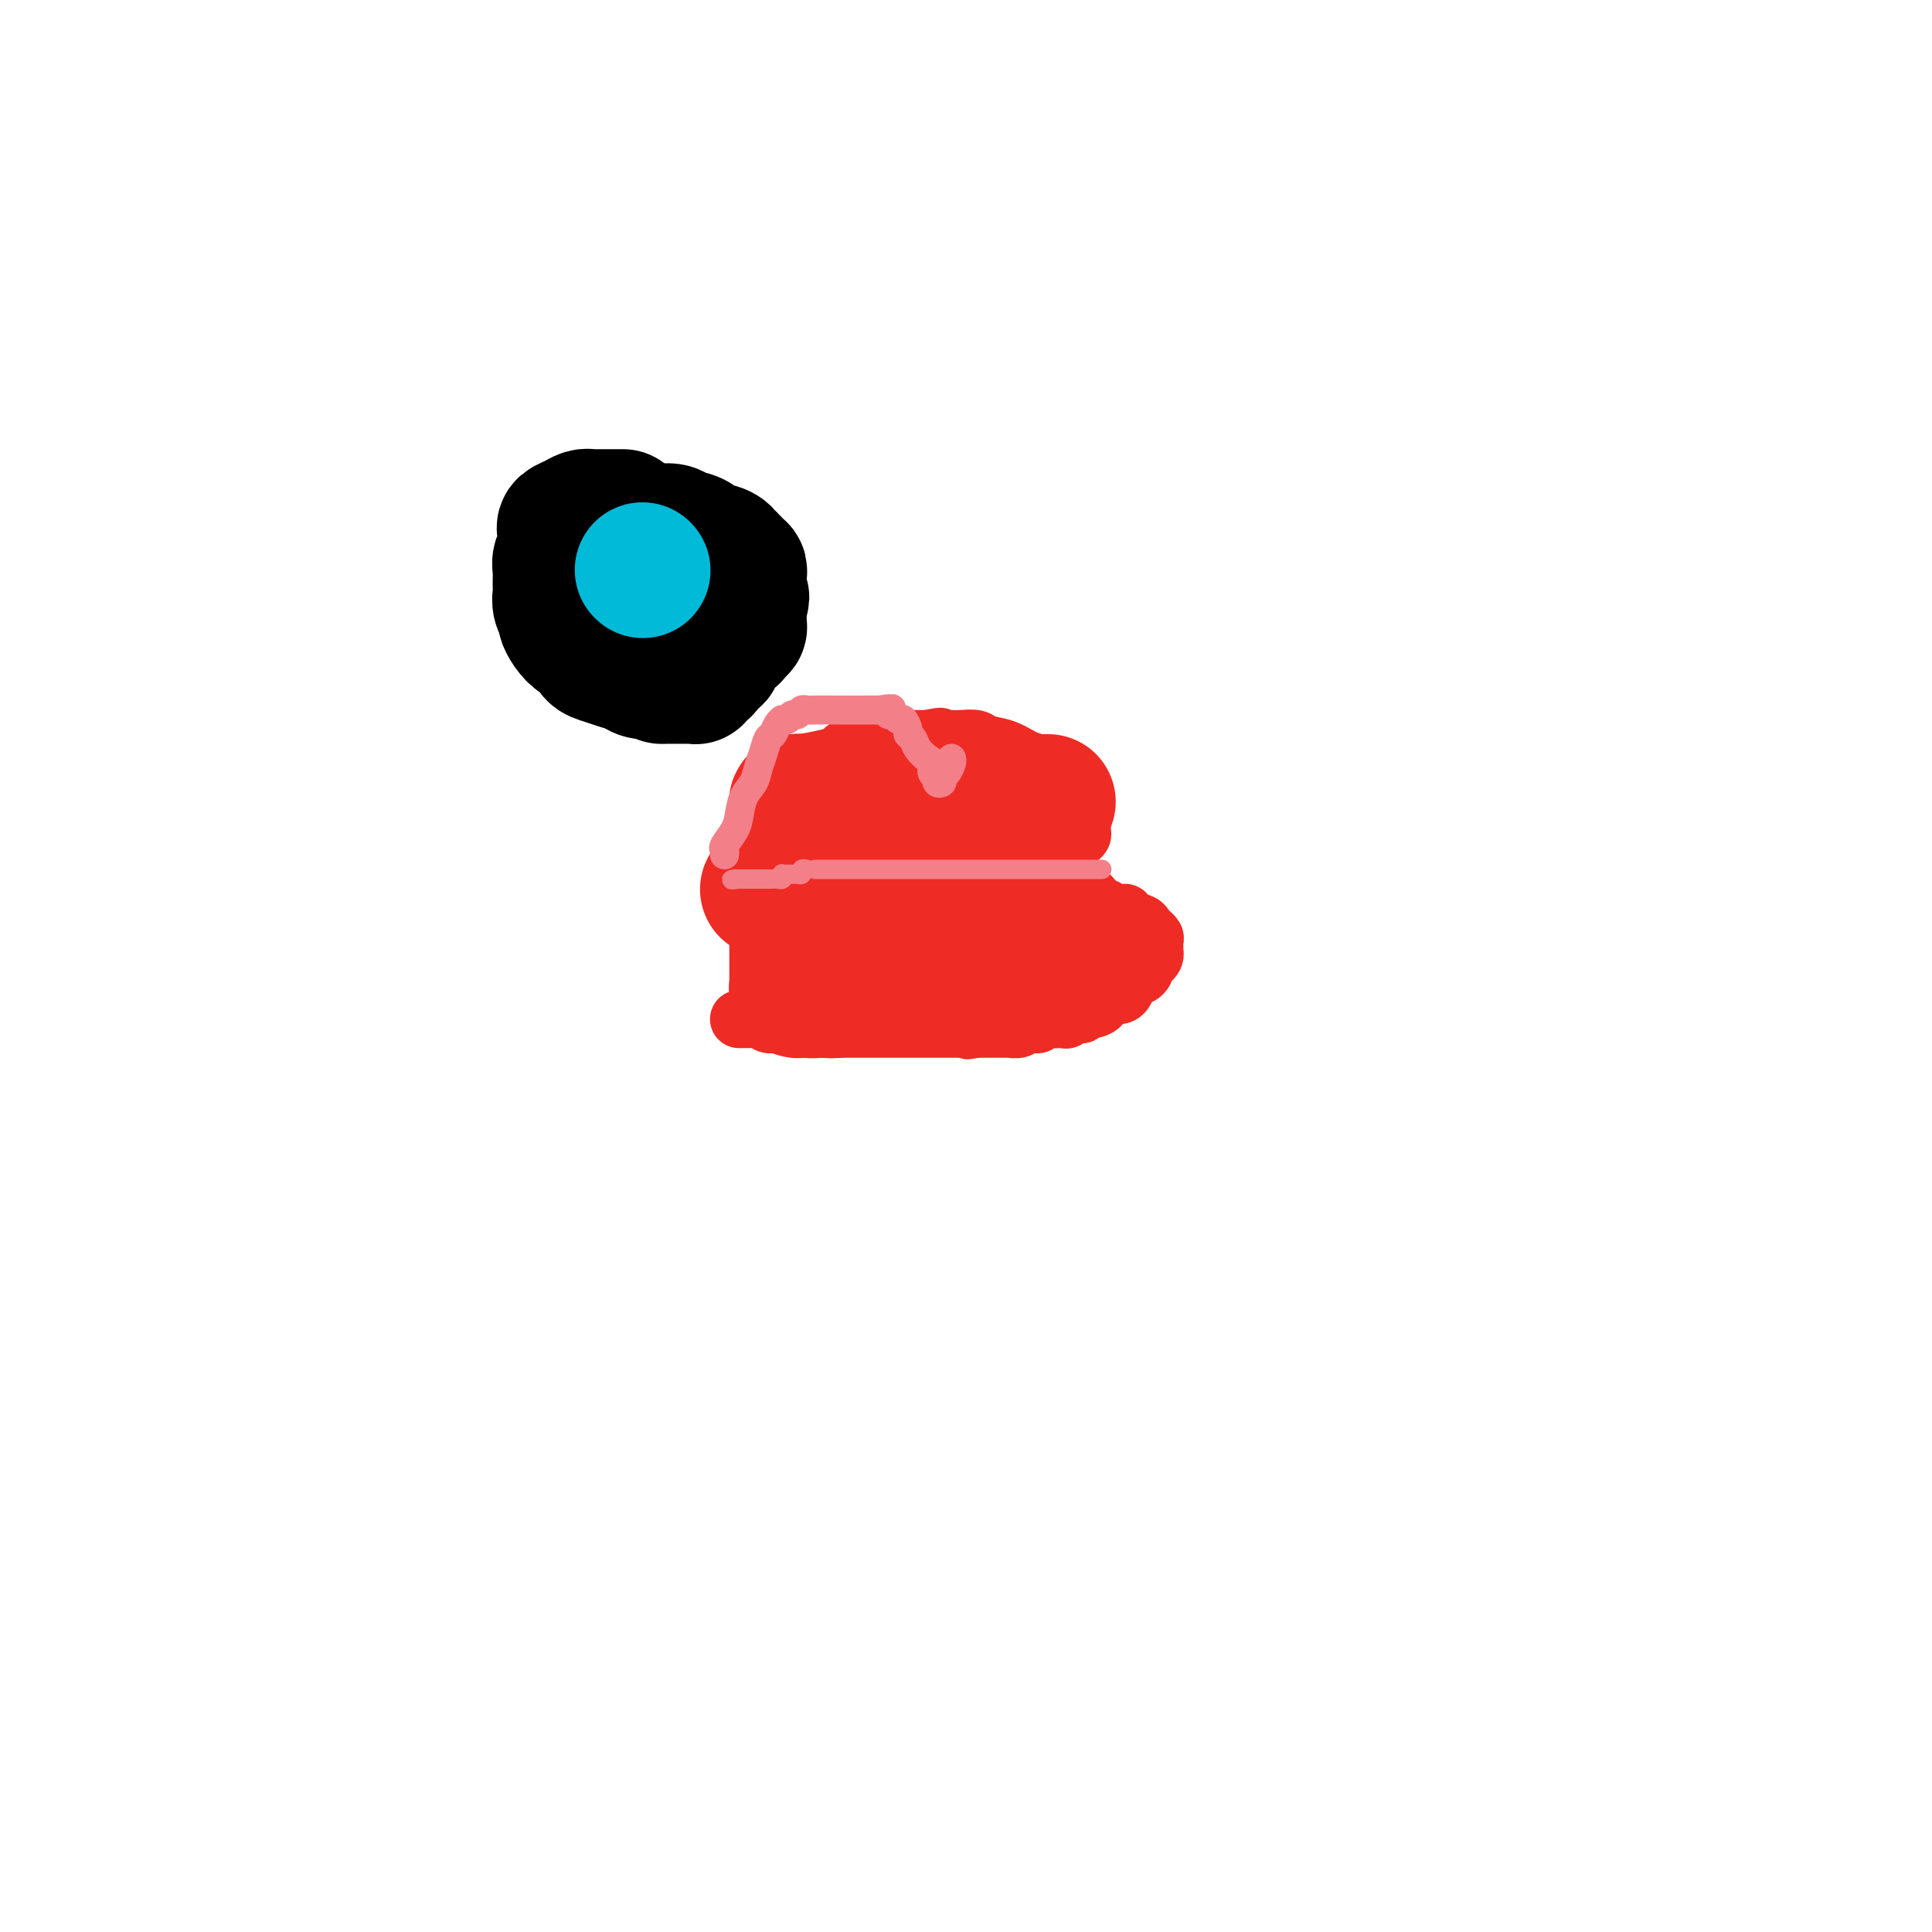 <svg viewBox='0 0 400 400' version='1.1' xmlns='http://www.w3.org/2000/svg' xmlns:xlink='http://www.w3.org/1999/xlink'><g fill='none' stroke='#EE2B24' stroke-width='12' stroke-linecap='round' stroke-linejoin='round'><path d='M162,159c-0.091,-0.422 -0.183,-0.844 0,-1c0.183,-0.156 0.639,-0.045 1,0c0.361,0.045 0.625,0.023 1,0c0.375,-0.023 0.859,-0.048 1,0c0.141,0.048 -0.062,0.170 1,0c1.062,-0.170 3.387,-0.633 5,-1c1.613,-0.367 2.513,-0.638 3,-1c0.487,-0.362 0.560,-0.814 1,-1c0.440,-0.186 1.245,-0.106 2,0c0.755,0.106 1.459,0.239 2,0c0.541,-0.239 0.920,-0.849 1,-1c0.080,-0.151 -0.137,0.156 0,0c0.137,-0.156 0.628,-0.774 1,-1c0.372,-0.226 0.625,-0.061 1,0c0.375,0.061 0.873,0.016 1,0c0.127,-0.016 -0.118,-0.004 0,0c0.118,0.004 0.599,0.001 1,0c0.401,-0.001 0.723,-0.000 1,0c0.277,0.000 0.508,0.000 1,0c0.492,-0.000 1.245,-0.000 2,0c0.755,0.000 1.511,0.000 2,0c0.489,-0.000 0.711,-0.000 1,0c0.289,0.000 0.644,0.000 1,0'/><path d='M192,153c4.773,-0.928 1.706,-0.250 1,0c-0.706,0.250 0.950,0.070 2,0c1.050,-0.070 1.494,-0.031 2,0c0.506,0.031 1.073,0.054 2,0c0.927,-0.054 2.215,-0.183 3,0c0.785,0.183 1.067,0.679 2,1c0.933,0.321 2.517,0.467 4,1c1.483,0.533 2.866,1.452 4,2c1.134,0.548 2.020,0.725 3,1c0.980,0.275 2.055,0.649 3,1c0.945,0.351 1.760,0.681 2,1c0.240,0.319 -0.094,0.629 0,1c0.094,0.371 0.618,0.805 1,1c0.382,0.195 0.624,0.151 1,0c0.376,-0.151 0.885,-0.409 1,0c0.115,0.409 -0.165,1.486 0,2c0.165,0.514 0.776,0.467 1,1c0.224,0.533 0.060,1.648 0,2c-0.060,0.352 -0.016,-0.059 0,0c0.016,0.059 0.004,0.590 0,1c-0.004,0.410 -0.001,0.701 0,1c0.001,0.299 0.001,0.605 0,1c-0.001,0.395 -0.004,0.879 0,1c0.004,0.121 0.013,-0.122 0,0c-0.013,0.122 -0.050,0.610 0,1c0.050,0.390 0.186,0.682 0,1c-0.186,0.318 -0.693,0.663 -1,1c-0.307,0.337 -0.412,0.668 -1,1c-0.588,0.332 -1.658,0.666 -2,1c-0.342,0.334 0.045,0.667 0,1c-0.045,0.333 -0.523,0.667 -1,1'/><path d='M219,178c-1.103,1.250 -1.360,0.875 -2,1c-0.640,0.125 -1.664,0.750 -2,1c-0.336,0.250 0.017,0.123 0,0c-0.017,-0.123 -0.404,-0.244 -1,0c-0.596,0.244 -1.403,0.853 -2,1c-0.597,0.147 -0.986,-0.167 -1,0c-0.014,0.167 0.347,0.815 0,1c-0.347,0.185 -1.402,-0.094 -2,0c-0.598,0.094 -0.738,0.560 -1,1c-0.262,0.440 -0.647,0.854 -1,1c-0.353,0.146 -0.673,0.025 -1,0c-0.327,-0.025 -0.659,0.046 -1,0c-0.341,-0.046 -0.691,-0.208 -1,0c-0.309,0.208 -0.577,0.788 -1,1c-0.423,0.212 -1.000,0.057 -1,0c-0.000,-0.057 0.577,-0.015 1,0c0.423,0.015 0.692,0.004 1,0c0.308,-0.004 0.654,-0.002 1,0'/><path d='M205,185c-1.987,1.083 0.045,0.290 1,0c0.955,-0.290 0.834,-0.078 1,0c0.166,0.078 0.618,0.021 1,0c0.382,-0.021 0.694,-0.006 1,0c0.306,0.006 0.607,0.001 1,0c0.393,-0.001 0.879,-0.000 1,0c0.121,0.000 -0.121,0.000 0,0c0.121,-0.000 0.606,-0.000 1,0c0.394,0.000 0.697,0.000 1,0c0.303,-0.000 0.606,-0.000 1,0c0.394,0.000 0.879,0.000 1,0c0.121,-0.000 -0.123,-0.000 0,0c0.123,0.000 0.612,0.000 1,0c0.388,-0.000 0.677,-0.001 1,0c0.323,0.001 0.682,0.004 1,0c0.318,-0.004 0.596,-0.015 1,0c0.404,0.015 0.935,0.056 1,0c0.065,-0.056 -0.335,-0.208 0,0c0.335,0.208 1.407,0.778 2,1c0.593,0.222 0.707,0.097 1,0c0.293,-0.097 0.763,-0.166 1,0c0.237,0.166 0.240,0.565 1,1c0.760,0.435 2.278,0.904 3,1c0.722,0.096 0.649,-0.182 1,0c0.351,0.182 1.127,0.822 2,1c0.873,0.178 1.842,-0.107 2,0c0.158,0.107 -0.494,0.606 0,1c0.494,0.394 2.133,0.683 3,1c0.867,0.317 0.962,0.662 1,1c0.038,0.338 0.019,0.669 0,1'/><path d='M237,193c2.852,1.255 1.482,0.392 1,0c-0.482,-0.392 -0.077,-0.313 0,0c0.077,0.313 -0.176,0.858 0,1c0.176,0.142 0.779,-0.120 1,0c0.221,0.120 0.060,0.623 0,1c-0.060,0.377 -0.019,0.627 0,1c0.019,0.373 0.015,0.870 0,1c-0.015,0.130 -0.043,-0.106 0,0c0.043,0.106 0.156,0.553 0,1c-0.156,0.447 -0.581,0.894 -1,1c-0.419,0.106 -0.833,-0.130 -1,0c-0.167,0.130 -0.086,0.626 0,1c0.086,0.374 0.178,0.626 0,1c-0.178,0.374 -0.625,0.870 -1,1c-0.375,0.130 -0.679,-0.106 -1,0c-0.321,0.106 -0.661,0.553 -1,1'/><path d='M234,203c-1.012,0.956 -1.041,0.845 -1,1c0.041,0.155 0.151,0.576 0,1c-0.151,0.424 -0.565,0.850 -1,1c-0.435,0.150 -0.891,0.026 -1,0c-0.109,-0.026 0.130,0.048 0,0c-0.130,-0.048 -0.629,-0.219 -1,0c-0.371,0.219 -0.615,0.828 -1,1c-0.385,0.172 -0.910,-0.094 -1,0c-0.090,0.094 0.256,0.546 0,1c-0.256,0.454 -1.115,0.910 -2,1c-0.885,0.090 -1.795,-0.186 -2,0c-0.205,0.186 0.296,0.834 0,1c-0.296,0.166 -1.388,-0.152 -2,0c-0.612,0.152 -0.745,0.772 -1,1c-0.255,0.228 -0.632,0.065 -1,0c-0.368,-0.065 -0.729,-0.032 -1,0c-0.271,0.032 -0.454,0.061 -1,0c-0.546,-0.061 -1.456,-0.214 -2,0c-0.544,0.214 -0.722,0.793 -1,1c-0.278,0.207 -0.656,0.041 -1,0c-0.344,-0.041 -0.654,0.041 -1,0c-0.346,-0.041 -0.728,-0.207 -1,0c-0.272,0.207 -0.436,0.788 -1,1c-0.564,0.212 -1.530,0.057 -2,0c-0.470,-0.057 -0.444,-0.015 -1,0c-0.556,0.015 -1.696,0.004 -2,0c-0.304,-0.004 0.226,-0.001 0,0c-0.226,0.001 -1.207,0.000 -2,0c-0.793,-0.000 -1.396,-0.000 -2,0'/><path d='M202,213c-3.617,0.619 -0.660,0.166 0,0c0.660,-0.166 -0.977,-0.044 -2,0c-1.023,0.044 -1.433,0.012 -2,0c-0.567,-0.012 -1.291,-0.003 -2,0c-0.709,0.003 -1.405,0.001 -2,0c-0.595,-0.001 -1.091,-0.000 -2,0c-0.909,0.000 -2.232,0.000 -3,0c-0.768,-0.000 -0.982,-0.000 -1,0c-0.018,0.000 0.158,-0.000 0,0c-0.158,0.000 -0.651,0.000 -1,0c-0.349,-0.000 -0.554,-0.000 -2,0c-1.446,0.000 -4.134,0.001 -6,0c-1.866,-0.001 -2.910,-0.004 -4,0c-1.090,0.004 -2.227,0.015 -3,0c-0.773,-0.015 -1.181,-0.057 -2,0c-0.819,0.057 -2.050,0.211 -3,0c-0.950,-0.211 -1.620,-0.788 -2,-1c-0.380,-0.212 -0.469,-0.061 -1,0c-0.531,0.061 -1.504,0.030 -2,0c-0.496,-0.030 -0.514,-0.061 -1,0c-0.486,0.061 -1.440,0.212 -2,0c-0.560,-0.212 -0.727,-0.789 -1,-1c-0.273,-0.211 -0.651,-0.057 -1,0c-0.349,0.057 -0.668,0.015 -1,0c-0.332,-0.015 -0.677,-0.004 -1,0c-0.323,0.004 -0.626,0.001 -1,0c-0.374,-0.001 -0.821,-0.000 -1,0c-0.179,0.000 -0.089,0.000 0,0'/></g>
<g fill='none' stroke='#EE2B24' stroke-width='28' stroke-linecap='round' stroke-linejoin='round'><path d='M220,191c-0.282,0.062 -0.564,0.125 -1,0c-0.436,-0.125 -1.027,-0.436 -2,0c-0.973,0.436 -2.327,1.619 -4,2c-1.673,0.381 -3.666,-0.041 -5,0c-1.334,0.041 -2.010,0.546 -3,1c-0.990,0.454 -2.294,0.857 -3,1c-0.706,0.143 -0.815,0.024 -1,0c-0.185,-0.024 -0.445,0.045 -1,0c-0.555,-0.045 -1.406,-0.204 -2,0c-0.594,0.204 -0.933,0.773 -1,1c-0.067,0.227 0.138,0.113 0,0c-0.138,-0.113 -0.618,-0.226 -1,0c-0.382,0.226 -0.665,0.792 -1,1c-0.335,0.208 -0.722,0.060 -1,0c-0.278,-0.060 -0.449,-0.030 -1,0c-0.551,0.030 -1.484,0.061 -2,0c-0.516,-0.061 -0.614,-0.213 -1,0c-0.386,0.213 -1.059,0.793 -2,1c-0.941,0.207 -2.150,0.041 -3,0c-0.850,-0.041 -1.340,0.041 -2,0c-0.660,-0.041 -1.489,-0.207 -2,0c-0.511,0.207 -0.704,0.788 -1,1c-0.296,0.212 -0.695,0.057 -1,0c-0.305,-0.057 -0.516,-0.016 -1,0c-0.484,0.016 -1.242,0.008 -2,0'/><path d='M176,199c-7.030,1.254 -2.604,0.389 -1,0c1.604,-0.389 0.388,-0.300 0,0c-0.388,0.300 0.054,0.813 0,1c-0.054,0.188 -0.602,0.050 -1,0c-0.398,-0.050 -0.646,-0.014 -1,0c-0.354,0.014 -0.816,0.004 -1,0c-0.184,-0.004 -0.092,-0.002 0,0'/><path d='M217,166c-0.357,0.000 -0.713,0.000 -1,0c-0.287,0.000 -0.503,0.000 -1,0c-0.497,0.000 -1.274,-0.000 -2,0c-0.726,0.000 -1.402,0.000 -2,0c-0.598,0.000 -1.117,0.000 -2,0c-0.883,0.000 -2.128,-0.000 -3,0c-0.872,0.000 -1.371,0.000 -2,0c-0.629,0.000 -1.387,-0.000 -2,0c-0.613,0.000 -1.081,0.000 -2,0c-0.919,-0.000 -2.289,0.000 -3,0c-0.711,0.000 -0.764,0.000 -1,0c-0.236,0.000 -0.655,0.000 -1,0c-0.345,0.000 -0.617,0.000 -1,0c-0.383,0.000 -0.876,-0.000 -1,0c-0.124,0.000 0.122,0.000 0,0c-0.122,0.000 -0.611,-0.000 -1,0c-0.389,0.000 -0.678,0.000 -1,0c-0.322,0.000 -0.678,-0.000 -1,0c-0.322,0.000 -0.610,0.000 -1,0c-0.390,0.000 -0.882,-0.000 -1,0c-0.118,0.000 0.138,0.000 0,0c-0.138,0.000 -0.671,-0.000 -1,0c-0.329,0.000 -0.455,0.000 -1,0c-0.545,0.000 -1.508,-0.000 -2,0c-0.492,0.000 -0.512,0.000 -1,0c-0.488,0.000 -1.443,-0.000 -2,0c-0.557,0.000 -0.716,0.000 -1,0c-0.284,0.000 -0.692,-0.000 -1,0c-0.308,0.000 -0.517,0.000 -1,0c-0.483,0.000 -1.242,0.000 -2,0'/><path d='M176,166c-6.582,-0.000 -2.537,-0.000 -1,0c1.537,0.000 0.567,0.000 0,0c-0.567,-0.000 -0.729,-0.000 -1,0c-0.271,0.000 -0.650,0.000 -1,0c-0.350,-0.000 -0.671,-0.000 -1,0c-0.329,0.000 -0.665,0.000 -1,0c-0.335,-0.000 -0.668,-0.000 -1,0c-0.332,0.000 -0.662,0.000 -1,0c-0.338,-0.000 -0.683,-0.001 -1,0c-0.317,0.001 -0.607,0.004 -1,0c-0.393,-0.004 -0.890,-0.016 -1,0c-0.110,0.016 0.167,0.058 0,0c-0.167,-0.058 -0.777,-0.216 -1,0c-0.223,0.216 -0.060,0.807 0,1c0.060,0.193 0.016,-0.010 0,0c-0.016,0.010 -0.004,0.234 0,1c0.004,0.766 0.001,2.074 0,3c-0.001,0.926 -0.000,1.469 0,2c0.000,0.531 0.000,1.051 0,2c-0.000,0.949 -0.000,2.326 0,3c0.000,0.674 0.000,0.643 0,1c-0.000,0.357 -0.000,1.102 0,2c0.000,0.898 0.000,1.949 0,3'/><path d='M165,184c0.000,2.809 0.000,1.831 0,2c-0.000,0.169 -0.000,1.484 0,3c0.000,1.516 0.000,3.231 0,4c-0.000,0.769 -0.000,0.591 0,1c0.000,0.409 0.000,1.405 0,2c-0.000,0.595 -0.000,0.790 0,1c0.000,0.210 0.000,0.434 0,1c-0.000,0.566 -0.000,1.475 0,2c0.000,0.525 0.000,0.665 0,1c-0.000,0.335 -0.001,0.864 0,1c0.001,0.136 0.004,-0.121 0,0c-0.004,0.121 -0.017,0.621 0,1c0.017,0.379 0.062,0.638 0,1c-0.062,0.362 -0.231,0.829 0,1c0.231,0.171 0.863,0.047 1,0c0.137,-0.047 -0.219,-0.017 0,0c0.219,0.017 1.013,0.019 2,0c0.987,-0.019 2.165,-0.061 3,0c0.835,0.061 1.326,0.224 2,0c0.674,-0.224 1.531,-0.836 2,-1c0.469,-0.164 0.551,0.121 1,0c0.449,-0.121 1.266,-0.647 2,-1c0.734,-0.353 1.384,-0.532 2,-1c0.616,-0.468 1.198,-1.225 2,-2c0.802,-0.775 1.823,-1.570 2,-2c0.177,-0.430 -0.489,-0.497 0,-1c0.489,-0.503 2.132,-1.443 3,-2c0.868,-0.557 0.962,-0.731 1,-1c0.038,-0.269 0.019,-0.635 0,-1'/><path d='M188,193c1.564,-1.726 0.476,-1.043 0,-1c-0.476,0.043 -0.338,-0.556 0,-1c0.338,-0.444 0.875,-0.735 1,-1c0.125,-0.265 -0.163,-0.505 0,-1c0.163,-0.495 0.777,-1.247 1,-2c0.223,-0.753 0.057,-1.509 0,-2c-0.057,-0.491 -0.003,-0.719 0,-1c0.003,-0.281 -0.045,-0.615 0,-1c0.045,-0.385 0.184,-0.821 0,-1c-0.184,-0.179 -0.690,-0.100 -1,0c-0.310,0.100 -0.424,0.223 -1,0c-0.576,-0.223 -1.616,-0.792 -3,-1c-1.384,-0.208 -3.113,-0.055 -4,0c-0.887,0.055 -0.932,0.014 -2,0c-1.068,-0.014 -3.157,0.000 -4,0c-0.843,-0.000 -0.438,-0.015 -1,0c-0.562,0.015 -2.090,0.061 -3,0c-0.910,-0.061 -1.203,-0.227 -2,0c-0.797,0.227 -2.098,0.849 -3,1c-0.902,0.151 -1.405,-0.170 -2,0c-0.595,0.170 -1.283,0.829 -2,1c-0.717,0.171 -1.462,-0.146 -2,0c-0.538,0.146 -0.868,0.756 -1,1c-0.132,0.244 -0.066,0.122 0,0'/></g>
<g fill='none' stroke='#F37F89' stroke-width='4' stroke-linecap='round' stroke-linejoin='round'><path d='M228,180c0.113,0.000 0.227,0.000 0,0c-0.227,0.000 -0.793,0.000 -2,0c-1.207,0.000 -3.053,0.000 -5,0c-1.947,0.000 -3.994,0.000 -7,0c-3.006,0.000 -6.970,0.000 -10,0c-3.030,0.000 -5.125,0.000 -7,0c-1.875,0.000 -3.529,0.000 -5,0c-1.471,0.000 -2.760,0.000 -4,0c-1.240,0.000 -2.432,0.000 -4,0c-1.568,-0.000 -3.514,0.000 -5,0c-1.486,0.000 -2.514,0.000 -4,0c-1.486,0.000 -3.429,0.000 -4,0c-0.571,0.000 0.231,0.000 0,0c-0.231,0.000 -1.495,0.000 -2,0c-0.505,0.000 -0.253,0.000 0,0'/><path d='M167,180c-0.446,-0.113 -0.893,-0.227 -1,0c-0.107,0.227 0.125,0.793 0,1c-0.125,0.207 -0.608,0.054 -1,0c-0.392,-0.054 -0.693,-0.011 -1,0c-0.307,0.011 -0.621,-0.011 -1,0c-0.379,0.011 -0.822,0.056 -1,0c-0.178,-0.056 -0.089,-0.211 0,0c0.089,0.211 0.179,0.789 0,1c-0.179,0.211 -0.626,0.057 -1,0c-0.374,-0.057 -0.674,-0.015 -1,0c-0.326,0.015 -0.679,0.004 -1,0c-0.321,-0.004 -0.611,-0.001 -1,0c-0.389,0.001 -0.878,0.000 -1,0c-0.122,-0.000 0.121,-0.000 0,0c-0.121,0.000 -0.607,0.000 -1,0c-0.393,-0.000 -0.693,-0.000 -1,0c-0.307,0.000 -0.621,0.000 -1,0c-0.379,-0.000 -0.823,-0.000 -1,0c-0.177,0.000 -0.089,0.000 0,0'/><path d='M153,182c-2.400,0.311 -1.400,0.089 -1,0c0.400,-0.089 0.200,-0.044 0,0'/></g>
<g fill='none' stroke='#000000' stroke-width='28' stroke-linecap='round' stroke-linejoin='round'><path d='M129,107c-0.776,0.000 -1.552,0.000 -2,0c-0.448,-0.000 -0.567,-0.001 -1,0c-0.433,0.001 -1.179,0.003 -2,0c-0.821,-0.003 -1.716,-0.012 -2,0c-0.284,0.012 0.043,0.044 0,0c-0.043,-0.044 -0.457,-0.163 -1,0c-0.543,0.163 -1.216,0.610 -2,1c-0.784,0.390 -1.678,0.724 -2,1c-0.322,0.276 -0.072,0.496 0,1c0.072,0.504 -0.033,1.294 0,2c0.033,0.706 0.205,1.330 0,2c-0.205,0.670 -0.788,1.387 -1,2c-0.212,0.613 -0.053,1.124 0,2c0.053,0.876 -0.001,2.118 0,3c0.001,0.882 0.055,1.405 0,2c-0.055,0.595 -0.219,1.263 0,2c0.219,0.737 0.822,1.544 1,2c0.178,0.456 -0.069,0.560 0,1c0.069,0.440 0.455,1.217 1,2c0.545,0.783 1.251,1.572 2,2c0.749,0.428 1.541,0.496 2,1c0.459,0.504 0.584,1.445 1,2c0.416,0.555 1.123,0.723 2,1c0.877,0.277 1.923,0.663 3,1c1.077,0.337 2.186,0.627 3,1c0.814,0.373 1.335,0.831 2,1c0.665,0.169 1.476,0.048 2,0c0.524,-0.048 0.762,-0.024 1,0'/><path d='M136,139c2.210,0.845 1.236,0.959 1,1c-0.236,0.041 0.265,0.011 1,0c0.735,-0.011 1.702,-0.003 2,0c0.298,0.003 -0.074,0.001 0,0c0.074,-0.001 0.593,0.001 1,0c0.407,-0.001 0.700,-0.003 1,0c0.300,0.003 0.606,0.012 1,0c0.394,-0.012 0.875,-0.044 1,0c0.125,0.044 -0.107,0.166 0,0c0.107,-0.166 0.555,-0.618 1,-1c0.445,-0.382 0.889,-0.694 1,-1c0.111,-0.306 -0.111,-0.607 0,-1c0.111,-0.393 0.555,-0.879 1,-1c0.445,-0.121 0.893,0.122 1,0c0.107,-0.122 -0.125,-0.610 0,-1c0.125,-0.390 0.607,-0.683 1,-1c0.393,-0.317 0.698,-0.659 1,-1c0.302,-0.341 0.603,-0.683 1,-1c0.397,-0.317 0.891,-0.611 1,-1c0.109,-0.389 -0.167,-0.874 0,-1c0.167,-0.126 0.777,0.106 1,0c0.223,-0.106 0.060,-0.549 0,-1c-0.060,-0.451 -0.016,-0.908 0,-1c0.016,-0.092 0.004,0.183 0,0c-0.004,-0.183 -0.001,-0.822 0,-1c0.001,-0.178 0.000,0.106 0,0c-0.000,-0.106 -0.000,-0.602 0,-1c0.000,-0.398 0.000,-0.699 0,-1'/><path d='M153,125c1.083,-2.173 0.290,-1.107 0,-1c-0.290,0.107 -0.078,-0.745 0,-1c0.078,-0.255 0.021,0.087 0,0c-0.021,-0.087 -0.004,-0.602 0,-1c0.004,-0.398 -0.003,-0.680 0,-1c0.003,-0.320 0.016,-0.678 0,-1c-0.016,-0.322 -0.061,-0.607 0,-1c0.061,-0.393 0.228,-0.894 0,-1c-0.228,-0.106 -0.850,0.183 -1,0c-0.150,-0.183 0.172,-0.836 0,-1c-0.172,-0.164 -0.836,0.162 -1,0c-0.164,-0.162 0.174,-0.812 0,-1c-0.174,-0.188 -0.861,0.086 -1,0c-0.139,-0.086 0.268,-0.534 0,-1c-0.268,-0.466 -1.212,-0.952 -2,-1c-0.788,-0.048 -1.420,0.341 -2,0c-0.580,-0.341 -1.108,-1.412 -2,-2c-0.892,-0.588 -2.146,-0.693 -3,-1c-0.854,-0.307 -1.306,-0.814 -2,-1c-0.694,-0.186 -1.629,-0.050 -2,0c-0.371,0.050 -0.177,0.013 -2,0c-1.823,-0.013 -5.664,-0.004 -7,0c-1.336,0.004 -0.168,0.002 1,0'/><path d='M129,110c-2.806,-0.788 -0.322,-0.758 1,0c1.322,0.758 1.482,2.244 2,3c0.518,0.756 1.396,0.781 2,1c0.604,0.219 0.936,0.633 1,1c0.064,0.367 -0.140,0.687 0,1c0.140,0.313 0.625,0.620 1,1c0.375,0.380 0.639,0.833 1,1c0.361,0.167 0.817,0.048 1,0c0.183,-0.048 0.091,-0.024 0,0'/></g>
<g fill='none' stroke='#00BAD8' stroke-width='28' stroke-linecap='round' stroke-linejoin='round'><path d='M133,118c0.000,0.000 0.100,0.100 0.1,0.1'/></g>
<g fill='none' stroke='#F37F89' stroke-width='6' stroke-linecap='round' stroke-linejoin='round'><path d='M150,177c0.054,-0.383 0.107,-0.767 0,-1c-0.107,-0.233 -0.376,-0.316 0,-1c0.376,-0.684 1.396,-1.968 2,-3c0.604,-1.032 0.792,-1.812 1,-3c0.208,-1.188 0.437,-2.784 1,-4c0.563,-1.216 1.460,-2.051 2,-3c0.540,-0.949 0.722,-2.012 1,-3c0.278,-0.988 0.653,-1.901 1,-3c0.347,-1.099 0.668,-2.386 1,-3c0.332,-0.614 0.677,-0.557 1,-1c0.323,-0.443 0.625,-1.386 1,-2c0.375,-0.614 0.821,-0.901 1,-1c0.179,-0.099 0.089,-0.011 0,0c-0.089,0.011 -0.179,-0.053 0,0c0.179,0.053 0.625,0.225 1,0c0.375,-0.225 0.679,-0.845 1,-1c0.321,-0.155 0.659,0.155 1,0c0.341,-0.155 0.684,-0.773 1,-1c0.316,-0.227 0.605,-0.061 1,0c0.395,0.061 0.896,0.016 2,0c1.104,-0.016 2.810,-0.004 4,0c1.190,0.004 1.863,0.001 2,0c0.137,-0.001 -0.262,-0.000 0,0c0.262,0.000 1.183,0.000 2,0c0.817,-0.000 1.528,-0.000 2,0c0.472,0.000 0.704,0.000 1,0c0.296,-0.000 0.656,-0.000 1,0c0.344,0.000 0.672,0.000 1,0'/><path d='M182,147c3.714,-0.530 2.501,-0.354 2,0c-0.501,0.354 -0.288,0.886 0,1c0.288,0.114 0.651,-0.191 1,0c0.349,0.191 0.685,0.876 1,1c0.315,0.124 0.608,-0.315 1,0c0.392,0.315 0.882,1.384 1,2c0.118,0.616 -0.136,0.780 0,1c0.136,0.220 0.662,0.497 1,1c0.338,0.503 0.487,1.234 1,2c0.513,0.766 1.390,1.568 2,2c0.610,0.432 0.952,0.495 1,1c0.048,0.505 -0.198,1.453 0,2c0.198,0.547 0.840,0.695 1,1c0.160,0.305 -0.164,0.769 0,1c0.164,0.231 0.815,0.230 1,0c0.185,-0.230 -0.095,-0.691 0,-1c0.095,-0.309 0.564,-0.468 1,-1c0.436,-0.532 0.839,-1.438 1,-2c0.161,-0.562 0.081,-0.781 0,-1'/></g>
</svg>